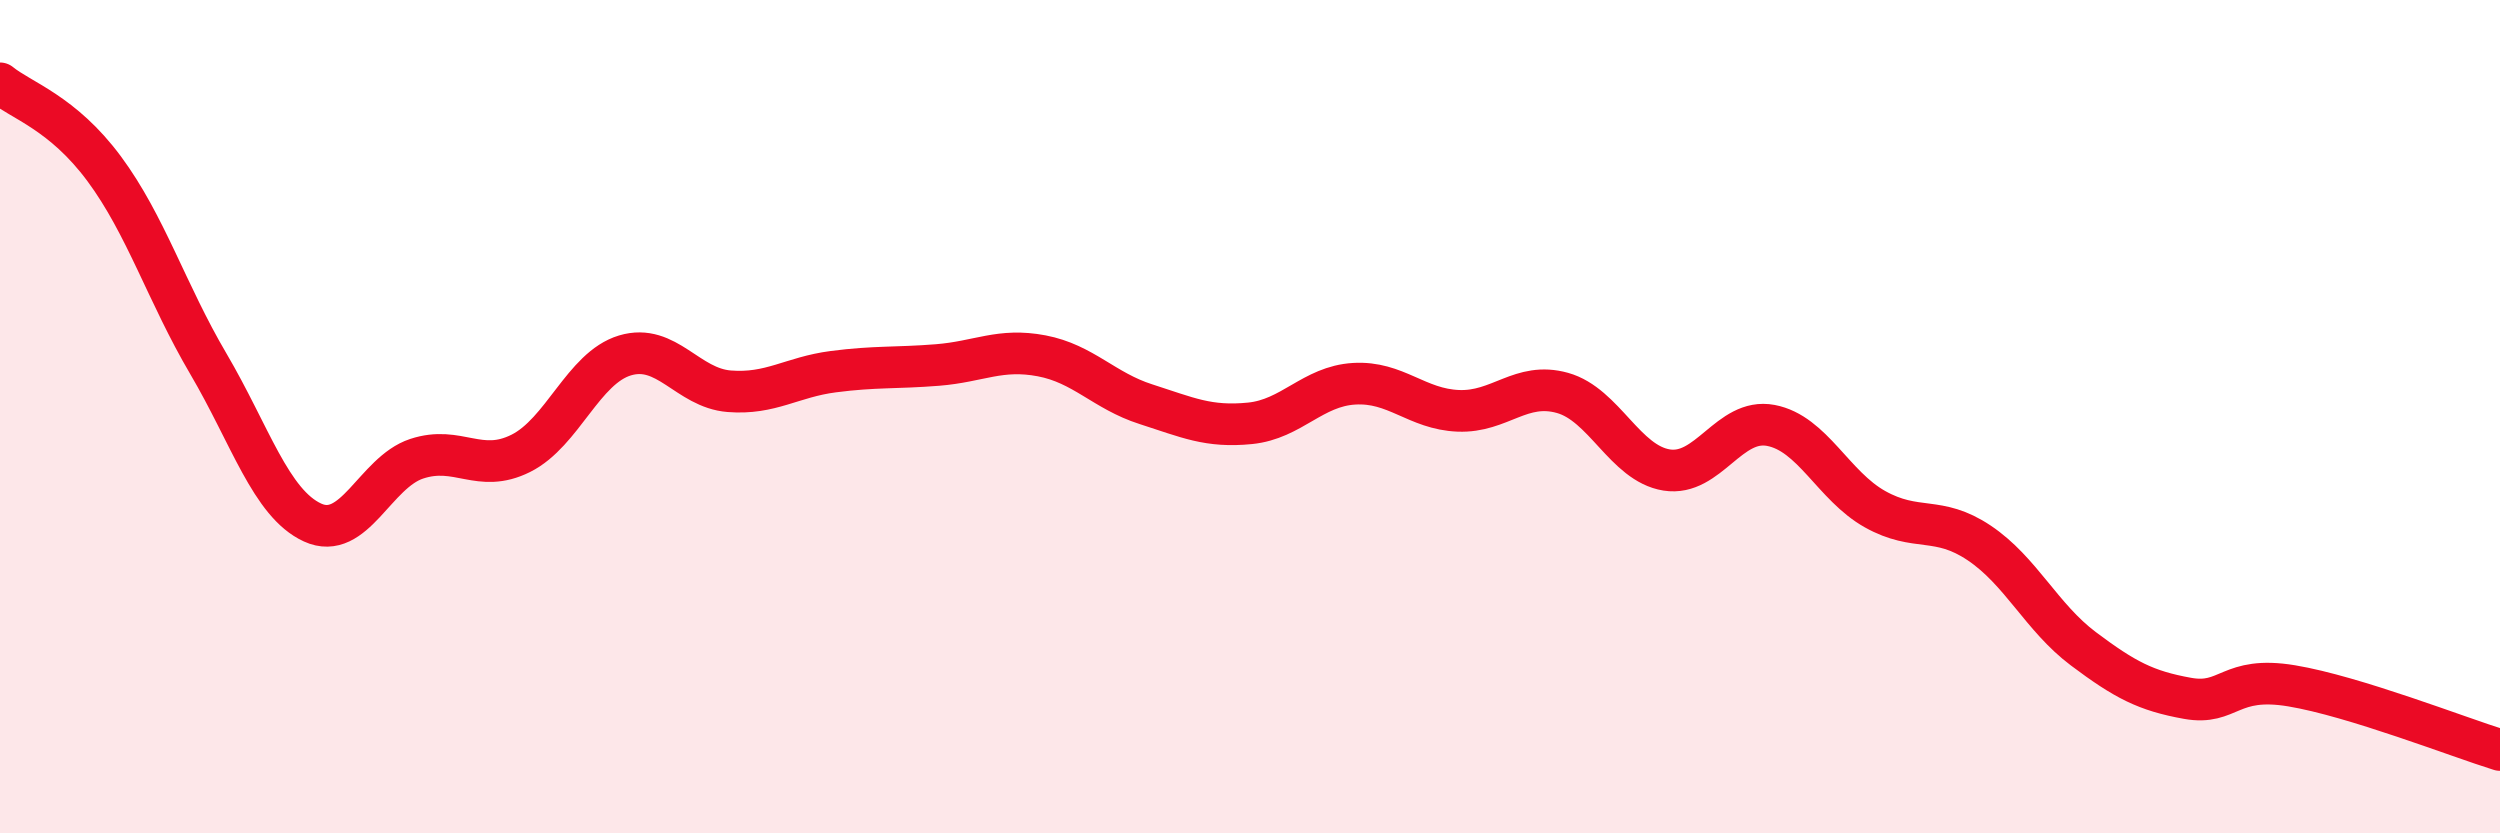 
    <svg width="60" height="20" viewBox="0 0 60 20" xmlns="http://www.w3.org/2000/svg">
      <path
        d="M 0,2 C 0.5,2.41 1.5,2.7 2.5,4.05 C 3.5,5.4 4,7.03 5,8.73 C 6,10.43 6.5,12.08 7.5,12.54 C 8.5,13 9,11.34 10,11.01 C 11,10.68 11.5,11.38 12.5,10.88 C 13.5,10.38 14,8.83 15,8.53 C 16,8.23 16.5,9.31 17.5,9.39 C 18.5,9.47 19,9.05 20,8.92 C 21,8.79 21.5,8.84 22.5,8.76 C 23.5,8.68 24,8.35 25,8.54 C 26,8.73 26.5,9.38 27.5,9.7 C 28.5,10.02 29,10.26 30,10.16 C 31,10.06 31.5,9.27 32.5,9.21 C 33.5,9.15 34,9.82 35,9.86 C 36,9.9 36.5,9.15 37.5,9.43 C 38.5,9.71 39,11.12 40,11.28 C 41,11.44 41.5,10.02 42.5,10.21 C 43.5,10.4 44,11.66 45,12.22 C 46,12.78 46.5,12.36 47.5,13.03 C 48.5,13.7 49,14.82 50,15.57 C 51,16.32 51.5,16.58 52.5,16.76 C 53.5,16.94 53.5,16.21 55,16.46 C 56.5,16.71 59,17.69 60,18L60 20L0 20Z"
        fill="#EB0A25"
        opacity="0.1"
        stroke-linecap="round"
        stroke-linejoin="round"
      />
      <path
        d="M 0,2 C 0.5,2.41 1.5,2.7 2.5,4.05 C 3.5,5.4 4,7.03 5,8.73 C 6,10.43 6.5,12.08 7.5,12.54 C 8.5,13 9,11.34 10,11.01 C 11,10.68 11.5,11.38 12.5,10.88 C 13.5,10.38 14,8.83 15,8.53 C 16,8.23 16.5,9.31 17.5,9.39 C 18.5,9.47 19,9.05 20,8.92 C 21,8.79 21.5,8.84 22.5,8.76 C 23.5,8.68 24,8.35 25,8.54 C 26,8.73 26.5,9.38 27.5,9.7 C 28.5,10.02 29,10.26 30,10.16 C 31,10.06 31.5,9.27 32.5,9.21 C 33.5,9.15 34,9.82 35,9.86 C 36,9.9 36.5,9.15 37.5,9.43 C 38.5,9.71 39,11.12 40,11.28 C 41,11.44 41.5,10.02 42.5,10.21 C 43.5,10.4 44,11.66 45,12.22 C 46,12.78 46.5,12.36 47.5,13.03 C 48.5,13.7 49,14.82 50,15.57 C 51,16.32 51.5,16.58 52.5,16.76 C 53.5,16.94 53.5,16.21 55,16.46 C 56.5,16.71 59,17.69 60,18"
        stroke="#EB0A25"
        stroke-width="1"
        fill="none"
        stroke-linecap="round"
        stroke-linejoin="round"
      />
    </svg>
  